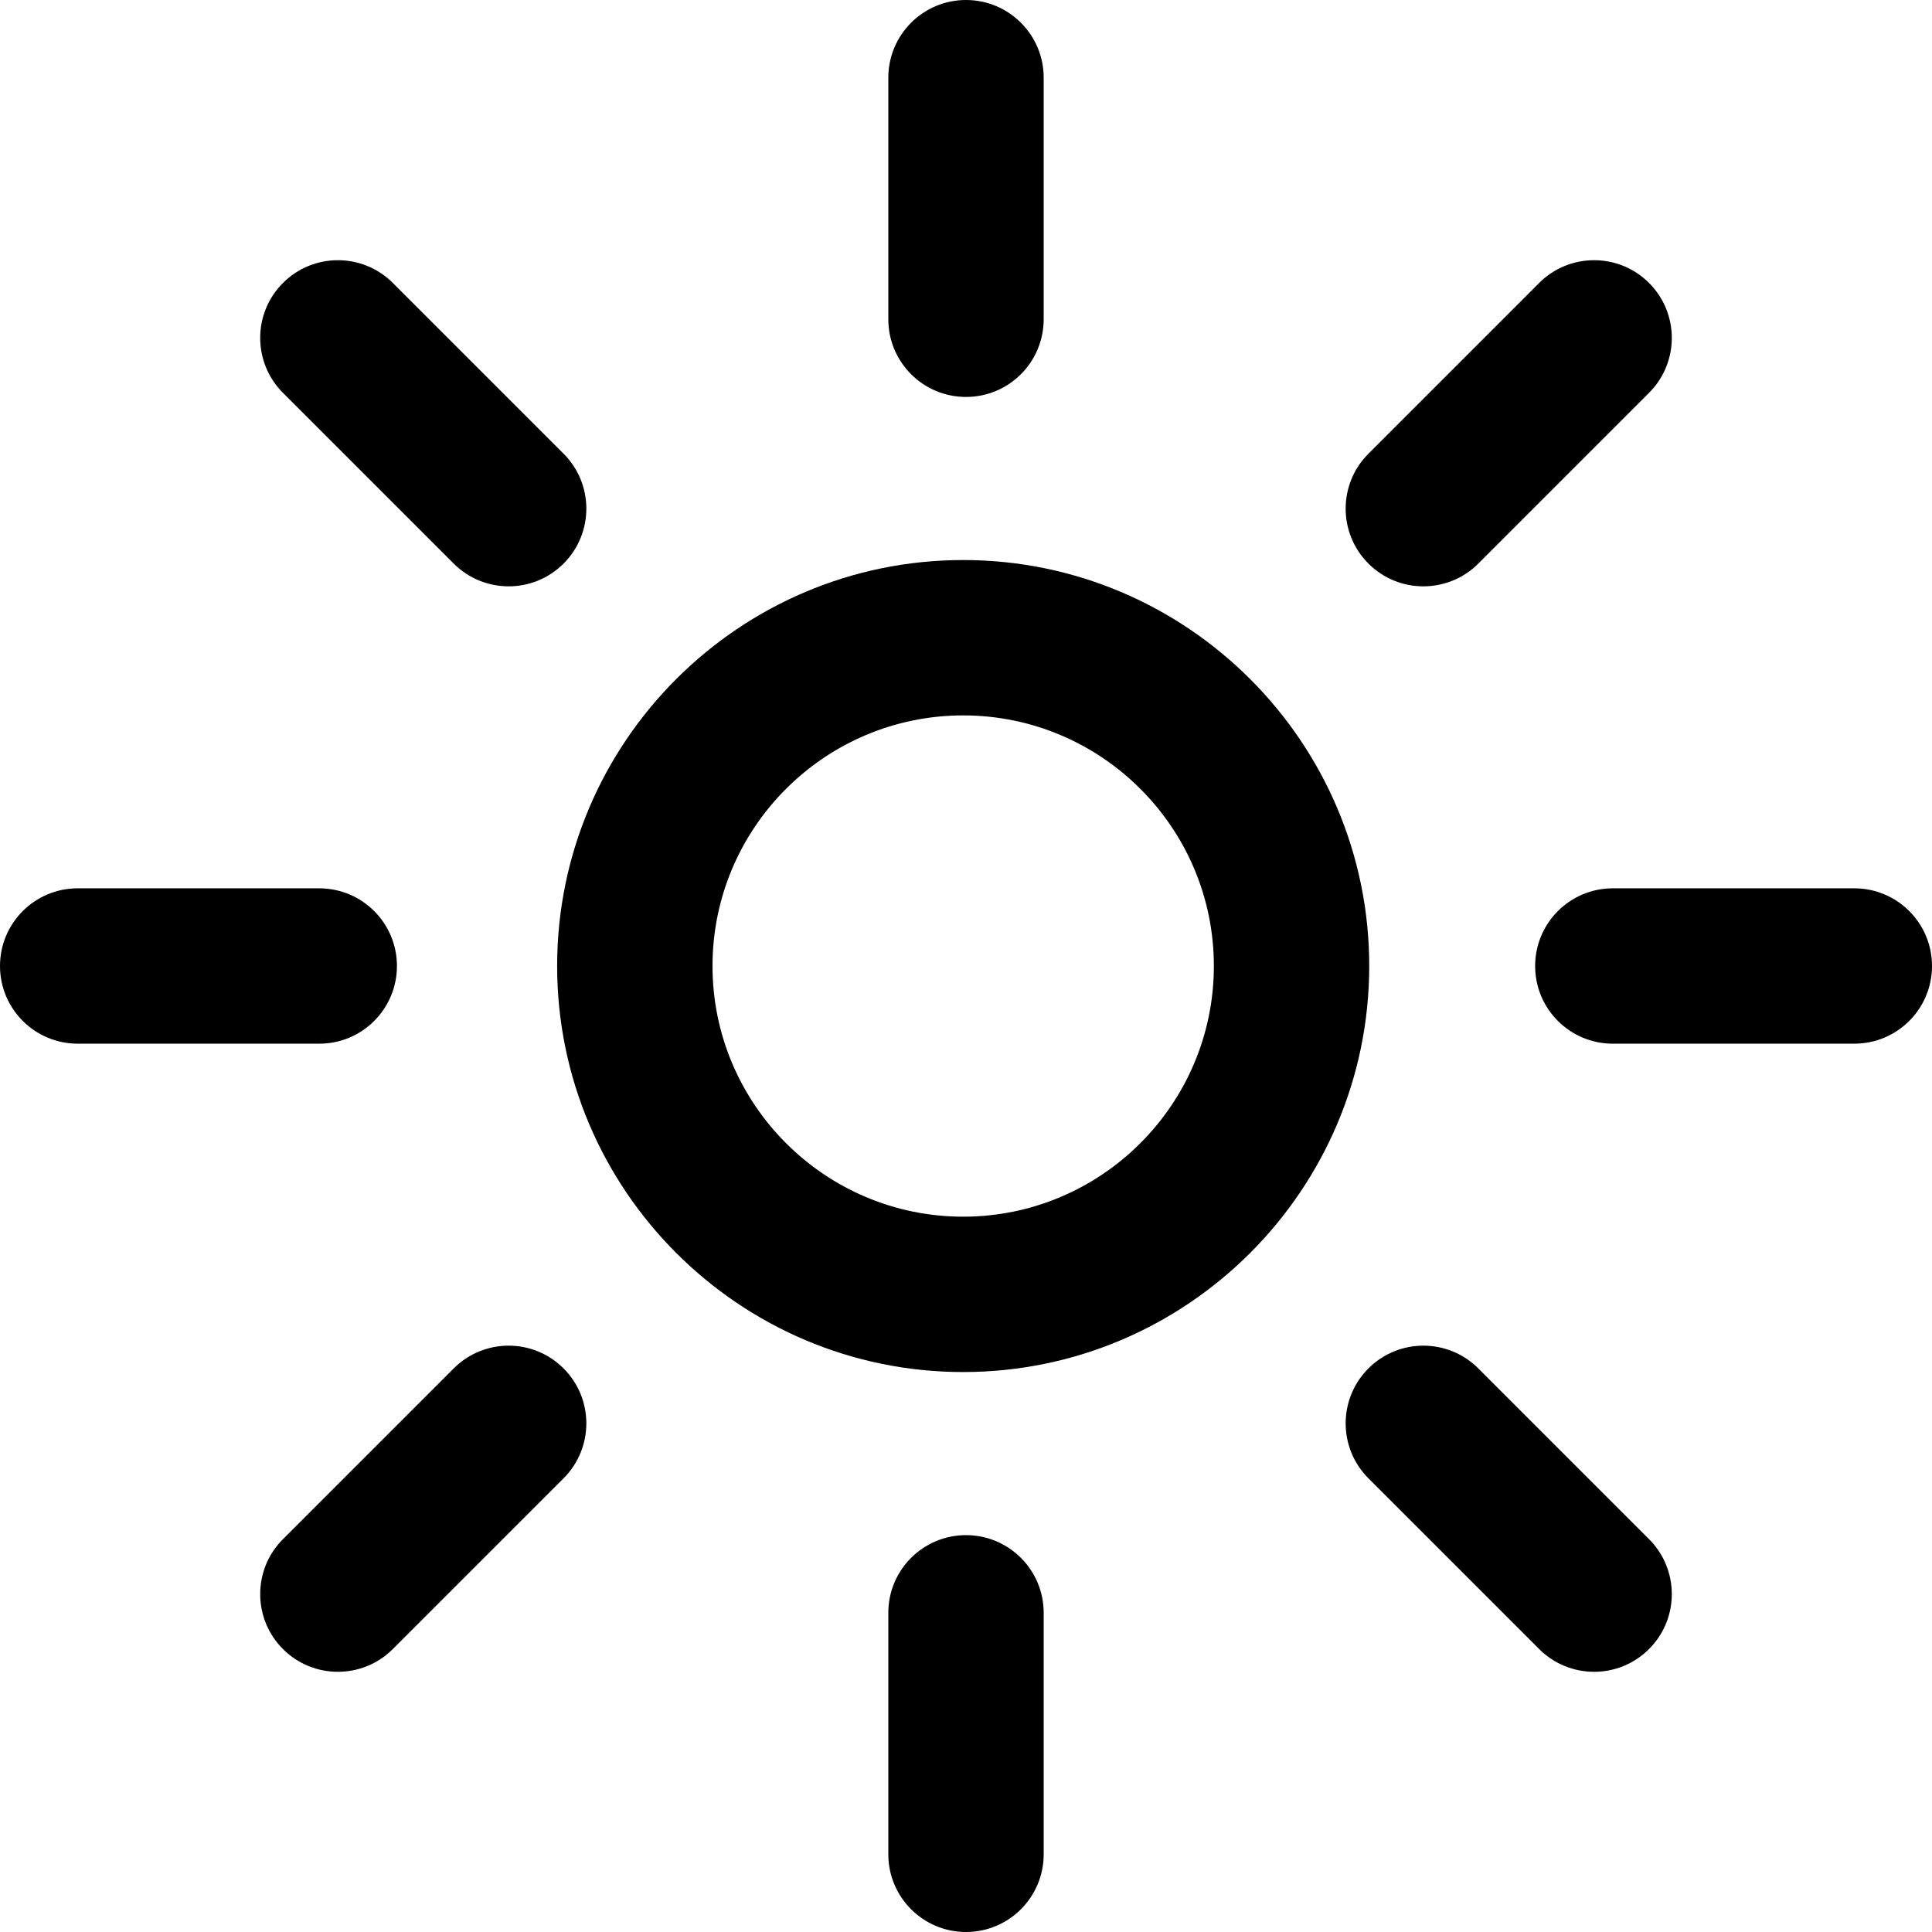 <?xml version="1.0" encoding="utf-8"?>
<!-- Generator: Adobe Illustrator 26.3.1, SVG Export Plug-In . SVG Version: 6.00 Build 0)  -->
<svg version="1.1" id="Laag_1" xmlns="http://www.w3.org/2000/svg" xmlns:xlink="http://www.w3.org/1999/xlink" x="0px" y="0px"
	 viewBox="0 0 24 24" style="enable-background:new 0 0 24 24;" xml:space="preserve">
<g>
	<g>
		<path d="M11.965,17.044c-2.781,0-5.044-2.263-5.044-5.044s2.263-5.043,5.044-5.043
			s5.044,2.262,5.044,5.043S14.746,17.044,11.965,17.044z M11.965,8.887
			c-1.717,0-3.114,1.396-3.114,3.113s1.397,3.114,3.114,3.114
			s3.114-1.397,3.114-3.114S13.682,8.887,11.965,8.887z"/>
	</g>
	<g>
		<path d="M12,4.931c-0.533,0-0.965-0.432-0.965-0.965v-3C11.035,0.432,11.467,0,12,0
			s0.965,0.432,0.965,0.965v3C12.965,4.499,12.533,4.931,12,4.931z"/>
	</g>
	<g>
		<path d="M12,24c-0.533,0-0.965-0.432-0.965-0.965v-3c0-0.533,0.432-0.965,0.965-0.965
			s0.965,0.432,0.965,0.965v3C12.965,23.568,12.533,24,12,24z"/>
	</g>
	<g>
		<path d="M7.001,7.001c-0.377,0.377-0.988,0.377-1.365,0L3.515,4.88
			c-0.377-0.377-0.377-0.988,0-1.365s0.988-0.377,1.365,0l2.121,2.121
			C7.378,6.013,7.378,6.624,7.001,7.001z"/>
	</g>
	<g>
		<path d="M20.485,20.485c-0.377,0.377-0.988,0.377-1.365,0l-2.121-2.121
			c-0.377-0.377-0.377-0.988,0-1.365s0.988-0.377,1.365,0l2.121,2.121
			C20.862,19.497,20.862,20.108,20.485,20.485z"/>
	</g>
	<g>
		<path d="M4.931,12c0,0.533-0.432,0.965-0.965,0.965h-3C0.432,12.965,0,12.533,0,12
			c0-0.533,0.432-0.965,0.965-0.965h3C4.499,11.035,4.931,11.467,4.931,12z"/>
	</g>
	<g>
		<path d="M24,12c0,0.533-0.432,0.965-0.965,0.965h-3c-0.533,0-0.965-0.432-0.965-0.965
			s0.432-0.965,0.965-0.965h3C23.568,11.035,24,11.467,24,12z"/>
	</g>
	<g>
		<path d="M7.001,16.999c0.377,0.377,0.377,0.988,0,1.365L4.88,20.485
			c-0.377,0.377-0.988,0.377-1.365,0s-0.377-0.988,0-1.365l2.121-2.121
			C6.013,16.622,6.624,16.622,7.001,16.999z"/>
	</g>
	<g>
		<path d="M20.485,3.515c0.377,0.377,0.377,0.988,0,1.365l-2.121,2.121
			c-0.377,0.377-0.988,0.377-1.365,0c-0.377-0.377-0.377-0.988,0-1.365
			l2.121-2.121C19.497,3.138,20.108,3.138,20.485,3.515z"/>
	</g>
</g>
</svg>
